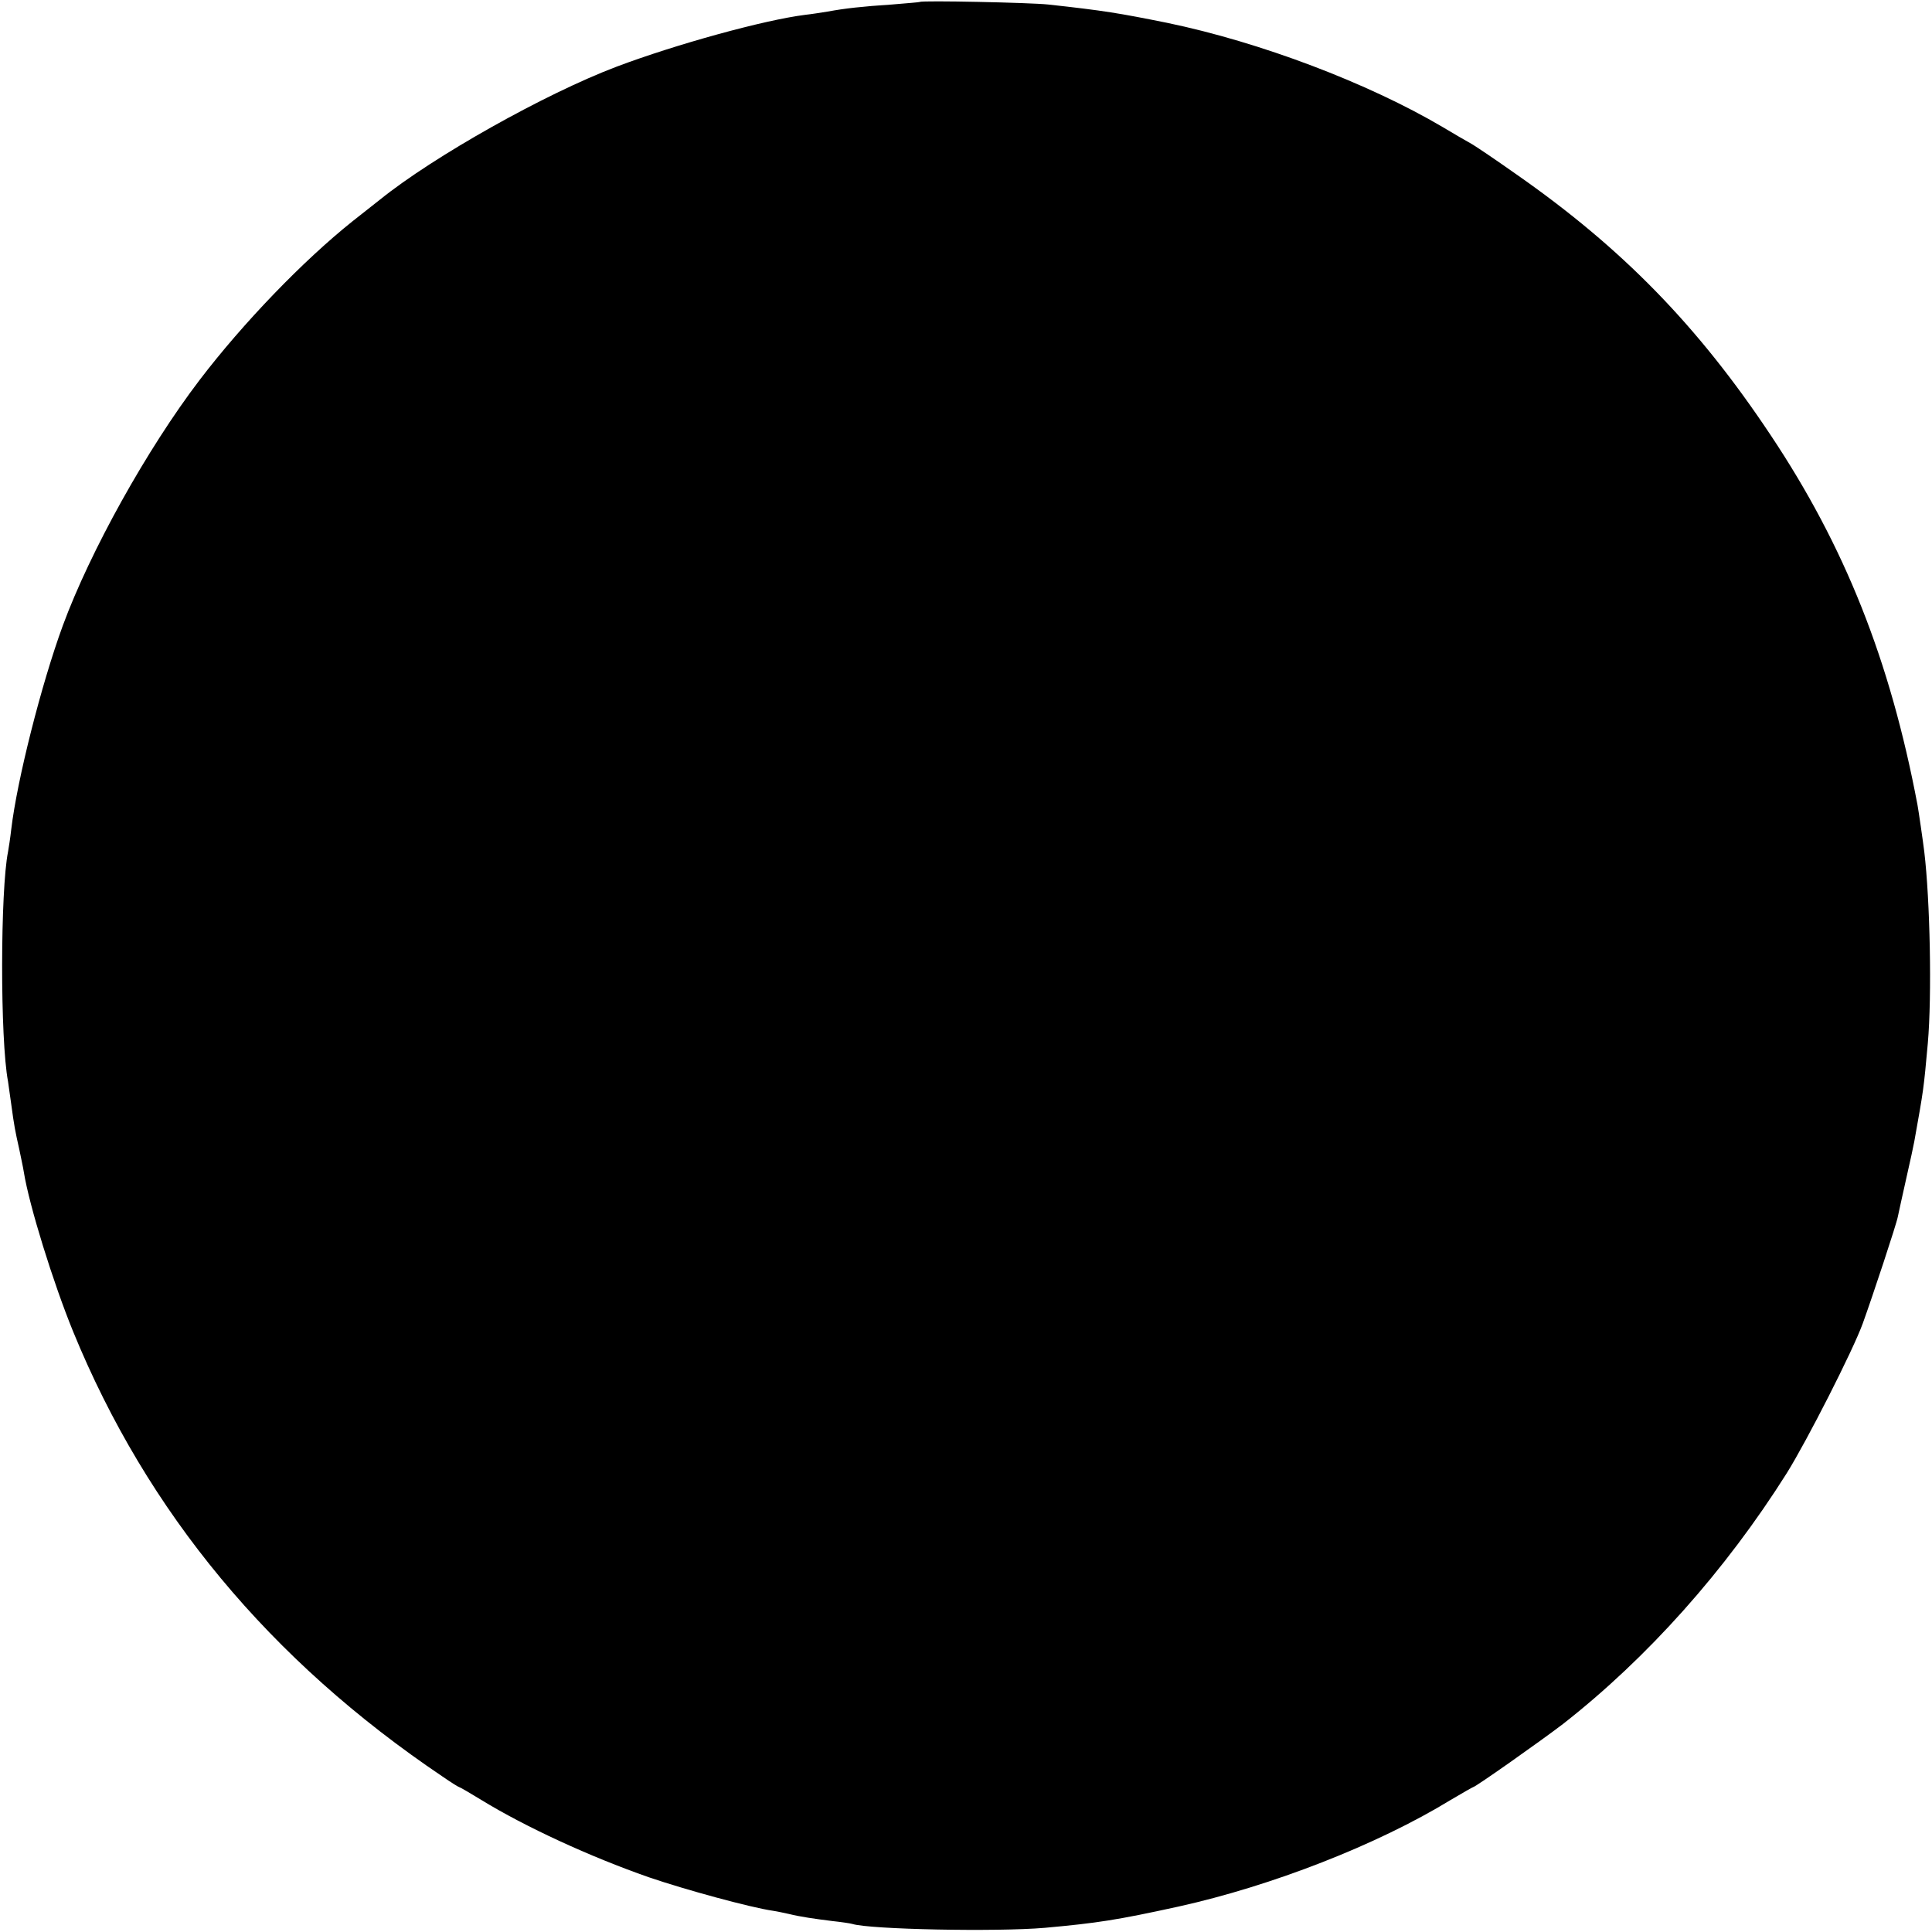 <?xml version="1.0" standalone="no"?>
<!DOCTYPE svg PUBLIC "-//W3C//DTD SVG 20010904//EN"
 "http://www.w3.org/TR/2001/REC-SVG-20010904/DTD/svg10.dtd">
<svg version="1.0" xmlns="http://www.w3.org/2000/svg"
 width="600pt" height="600pt" viewBox="0 0 600 600"
 preserveAspectRatio="xMidYMid meet">
<g transform="translate(0,600) scale(0.1,-0.1)"
fill="#000000" stroke="none">
<path d="M2857 5994 c-1 -1 -40 -4 -87 -8 -92 -6 -146 -12 -200 -22 -19 -3
-50 -8 -69 -10 -128 -16 -403 -92 -586 -161 -222 -84 -569 -279 -735 -413 -14
-11 -52 -41 -85 -67 -154 -123 -340 -316 -475 -493 -163 -214 -340 -532 -425
-763 -67 -183 -142 -480 -160 -632 -3 -27 -8 -59 -10 -70 -24 -119 -25 -583 0
-714 1 -9 6 -41 10 -71 9 -67 12 -82 25 -140 5 -25 12 -56 14 -70 17 -105 91
-343 153 -495 230 -562 611 -1021 1147 -1382 26 -18 50 -33 52 -33 2 0 33 -18
69 -40 137 -84 337 -176 520 -240 114 -39 316 -94 385 -104 14 -2 36 -7 50
-10 37 -9 79 -15 135 -22 28 -3 55 -7 62 -9 54 -17 447 -25 598 -12 164 15
223 24 415 66 289 64 618 192 845 331 37 22 69 40 70 40 7 0 211 144 279 196
262 205 504 476 695 779 63 101 206 382 236 465 30 83 105 309 109 332 3 13
14 66 26 118 12 52 23 104 25 115 29 162 29 161 42 305 13 148 7 444 -11 595
-4 33 -18 129 -21 145 -85 450 -226 804 -457 1150 -225 338 -460 579 -788 808
-68 48 -133 92 -145 98 -11 6 -49 28 -84 49 -232 137 -567 264 -856 324 -149
30 -196 38 -370 57 -56 6 -392 13 -398 8z"/>
</g>
</svg>
